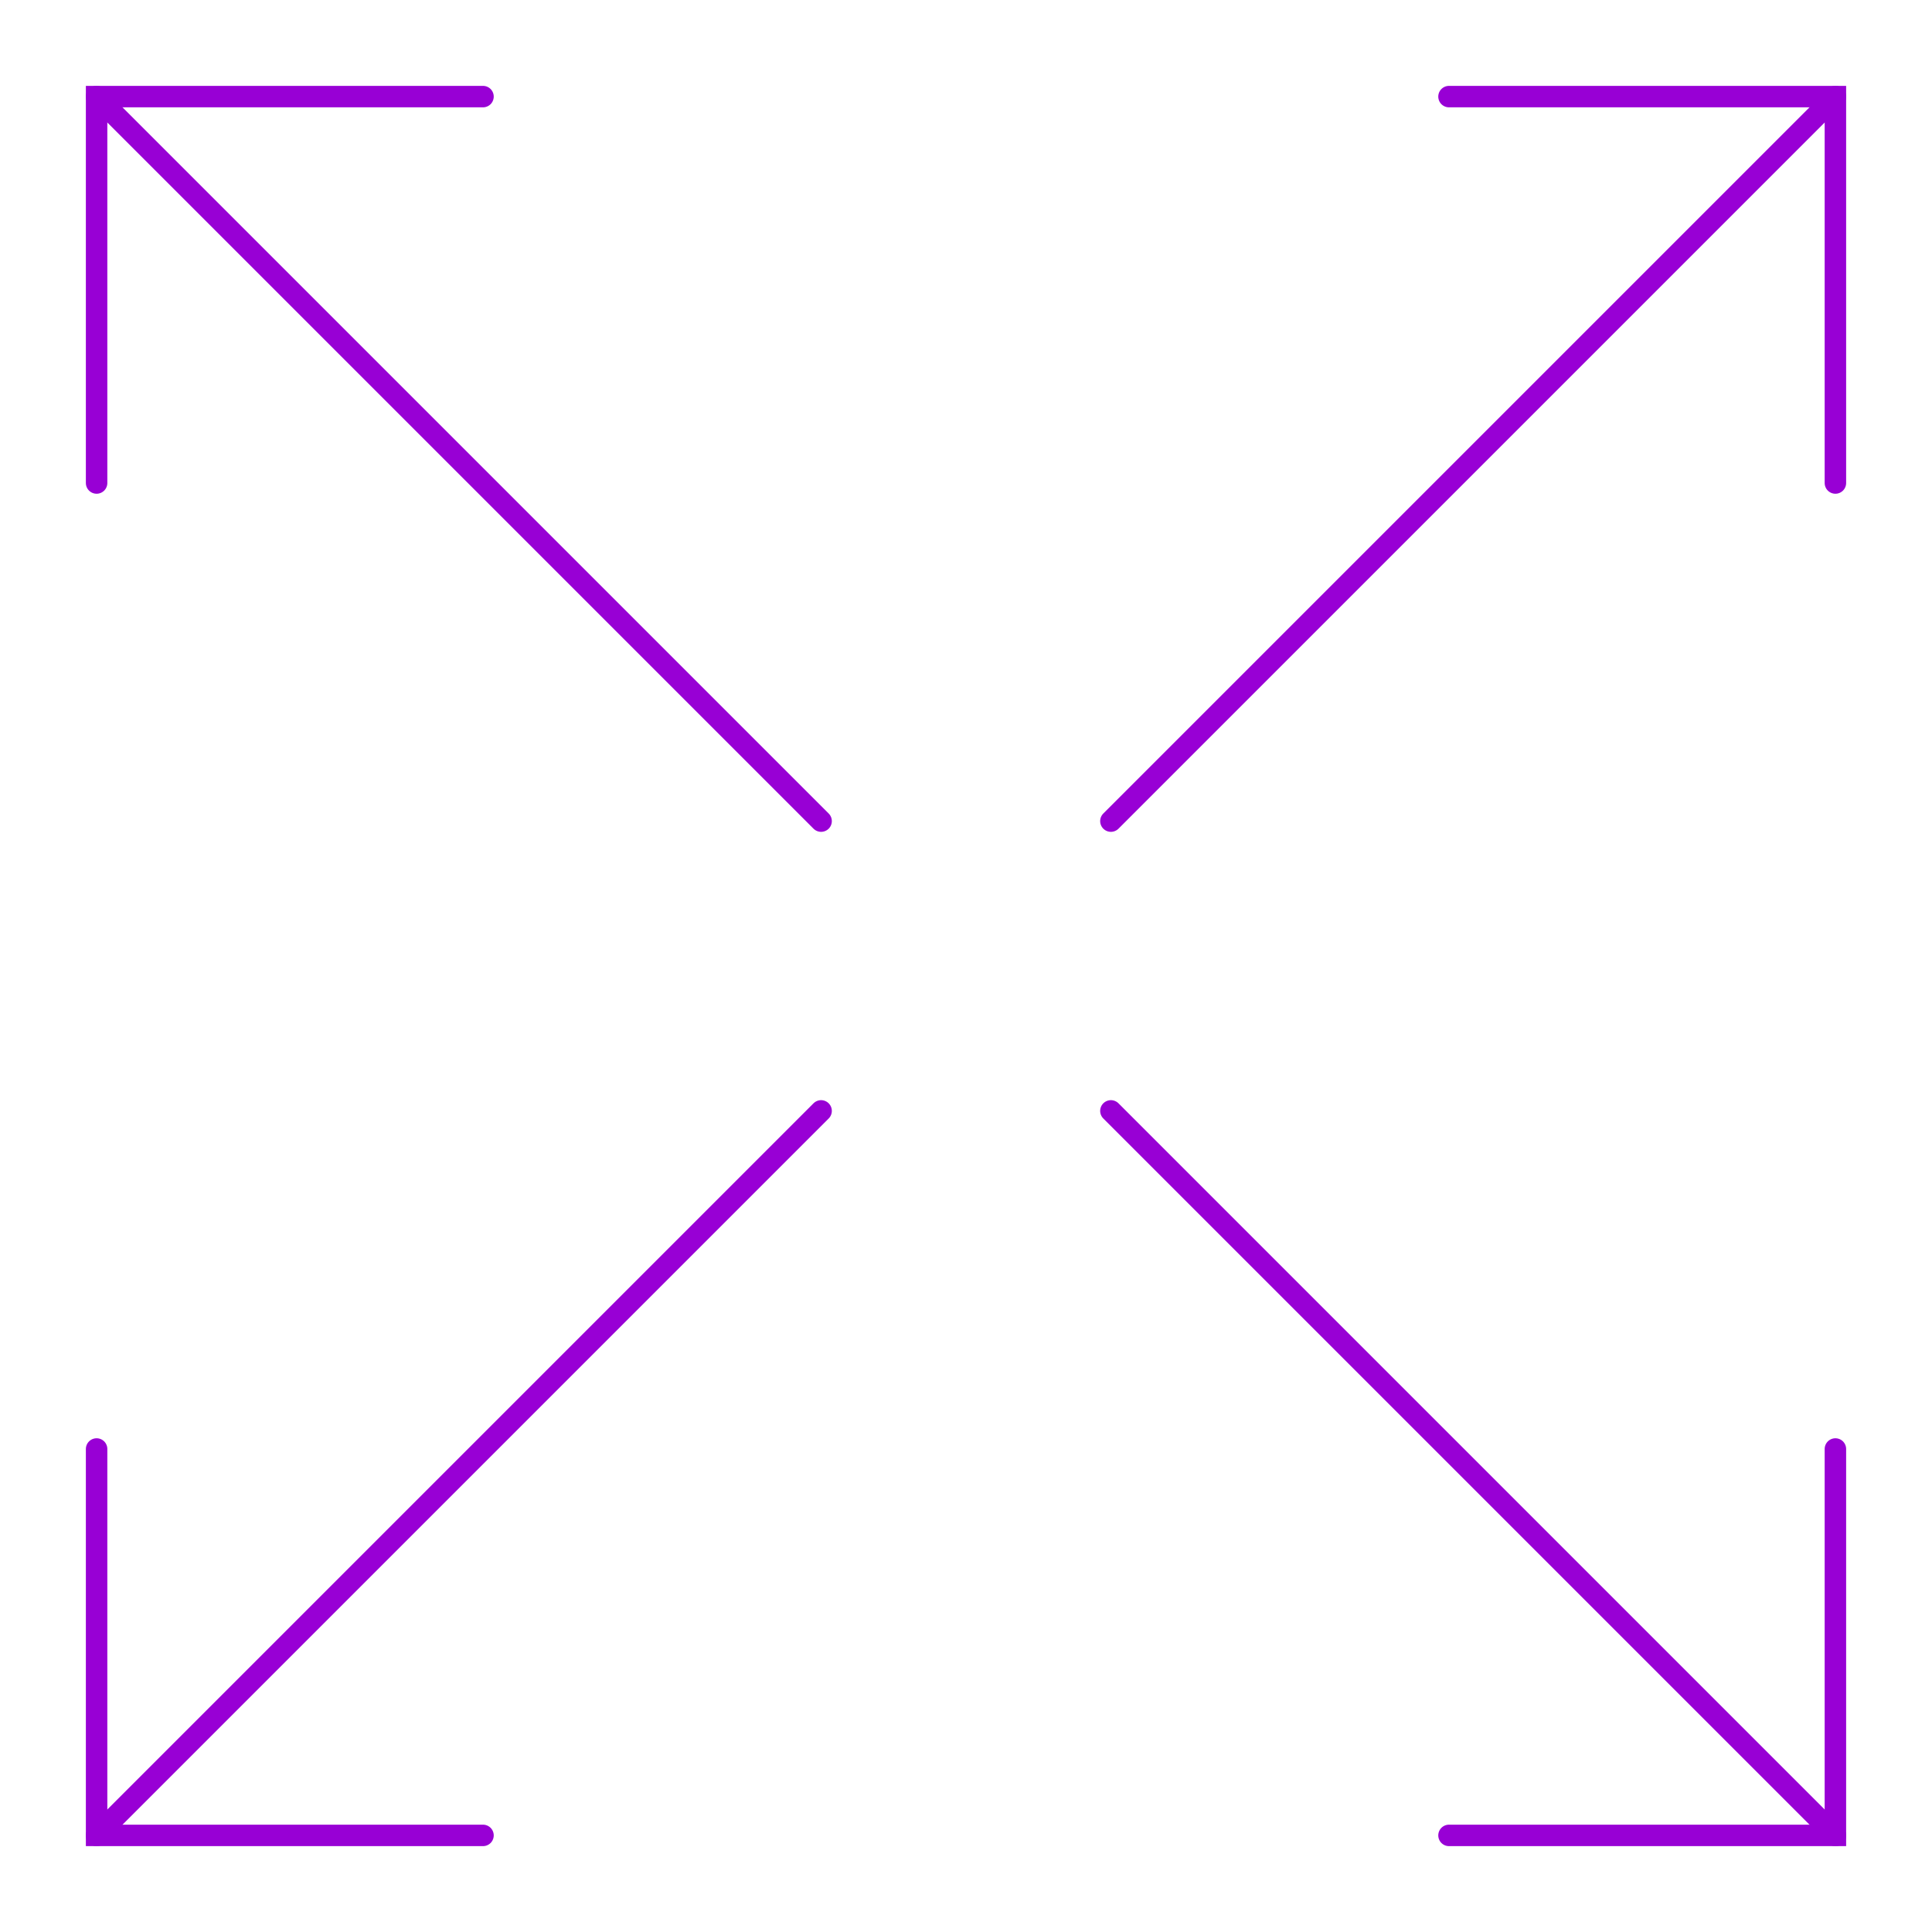 <svg width="90" height="90" viewBox="0 0 90 90" fill="none" xmlns="http://www.w3.org/2000/svg">
<g clip-path="url(#clip0_1720_8446)">
<path d="M4.5 22.5V4.5H22.5" stroke="#9800D5" stroke-miterlimit="10" stroke-linecap="round"/>
<path d="M67.5 4.5H85.5V22.5" stroke="#9800D5" stroke-miterlimit="10" stroke-linecap="round"/>
<path d="M85.5 67.5V85.5H67.5" stroke="#9800D5" stroke-miterlimit="10" stroke-linecap="round"/>
<path d="M22.5 85.5H4.5V67.5" stroke="#9800D5" stroke-miterlimit="10" stroke-linecap="round"/>
<path d="M4.5 4.5L38.25 38.25" stroke="#9800D5" stroke-miterlimit="10" stroke-linecap="round"/>
<path d="M51.75 51.75L85.5 85.5" stroke="#9800D5" stroke-miterlimit="10" stroke-linecap="round"/>
<path d="M4.5 85.5L38.25 51.75" stroke="#9800D5" stroke-miterlimit="10" stroke-linecap="round"/>
<path d="M51.75 38.25L85.5 4.5" stroke="#9800D5" stroke-miterlimit="10" stroke-linecap="round"/>
</g>
<defs>
<clipPath id="clip0_1720_8446">
<rect width="90" height="90" fill="white"/>
</clipPath>
</defs>
</svg>
